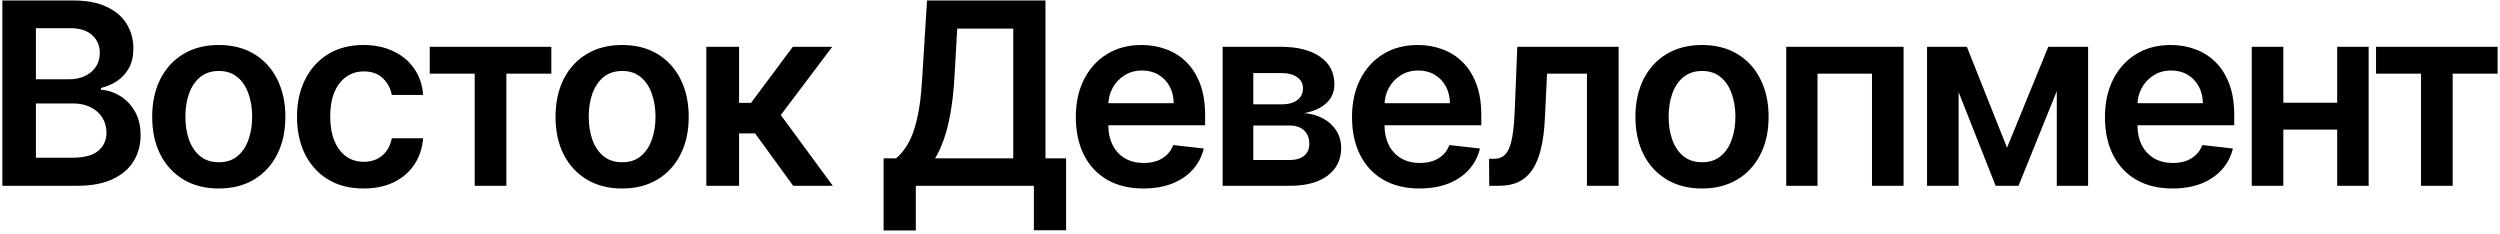 <?xml version="1.0" encoding="UTF-8"?> <svg xmlns="http://www.w3.org/2000/svg" width="471" height="44" viewBox="0 0 471 44" fill="none"><path d="M0.443 35V0.091H13.807C16.329 0.091 18.426 0.489 20.097 1.284C21.778 2.068 23.034 3.142 23.864 4.506C24.704 5.869 25.125 7.415 25.125 9.142C25.125 10.562 24.852 11.778 24.307 12.79C23.761 13.79 23.028 14.602 22.108 15.227C21.188 15.852 20.159 16.301 19.023 16.574V16.915C20.261 16.983 21.449 17.364 22.585 18.057C23.733 18.739 24.671 19.704 25.398 20.954C26.125 22.204 26.489 23.716 26.489 25.489C26.489 27.296 26.051 28.921 25.176 30.364C24.301 31.796 22.983 32.926 21.222 33.756C19.46 34.585 17.244 35 14.574 35H0.443ZM6.767 29.716H13.568C15.864 29.716 17.517 29.278 18.528 28.403C19.551 27.517 20.062 26.381 20.062 24.994C20.062 23.96 19.807 23.028 19.296 22.199C18.784 21.358 18.057 20.699 17.114 20.222C16.171 19.733 15.046 19.489 13.739 19.489H6.767V29.716ZM6.767 14.938H13.023C14.114 14.938 15.097 14.739 15.972 14.341C16.847 13.932 17.534 13.358 18.034 12.619C18.546 11.869 18.801 10.983 18.801 9.96C18.801 8.608 18.324 7.494 17.369 6.619C16.426 5.744 15.023 5.307 13.159 5.307H6.767V14.938ZM41.218 35.511C38.661 35.511 36.445 34.949 34.57 33.824C32.695 32.699 31.241 31.125 30.206 29.102C29.184 27.079 28.672 24.716 28.672 22.011C28.672 19.307 29.184 16.938 30.206 14.903C31.241 12.869 32.695 11.29 34.57 10.165C36.445 9.04 38.661 8.477 41.218 8.477C43.775 8.477 45.99 9.04 47.865 10.165C49.74 11.29 51.189 12.869 52.212 14.903C53.246 16.938 53.763 19.307 53.763 22.011C53.763 24.716 53.246 27.079 52.212 29.102C51.189 31.125 49.74 32.699 47.865 33.824C45.99 34.949 43.775 35.511 41.218 35.511ZM41.252 30.568C42.638 30.568 43.797 30.188 44.729 29.426C45.661 28.653 46.354 27.619 46.809 26.324C47.275 25.028 47.508 23.585 47.508 21.994C47.508 20.392 47.275 18.943 46.809 17.648C46.354 16.341 45.661 15.301 44.729 14.528C43.797 13.756 42.638 13.369 41.252 13.369C39.831 13.369 38.65 13.756 37.706 14.528C36.775 15.301 36.076 16.341 35.61 17.648C35.155 18.943 34.928 20.392 34.928 21.994C34.928 23.585 35.155 25.028 35.61 26.324C36.076 27.619 36.775 28.653 37.706 29.426C38.65 30.188 39.831 30.568 41.252 30.568ZM68.501 35.511C65.887 35.511 63.643 34.938 61.768 33.79C59.904 32.642 58.467 31.057 57.456 29.034C56.456 27 55.956 24.659 55.956 22.011C55.956 19.352 56.467 17.006 57.489 14.972C58.512 12.926 59.956 11.335 61.819 10.199C63.694 9.051 65.91 8.477 68.467 8.477C70.592 8.477 72.472 8.869 74.109 9.653C75.757 10.426 77.069 11.523 78.046 12.943C79.024 14.352 79.581 16 79.717 17.886H73.819C73.581 16.625 73.012 15.574 72.115 14.733C71.228 13.881 70.041 13.454 68.552 13.454C67.291 13.454 66.183 13.796 65.228 14.477C64.274 15.148 63.529 16.114 62.995 17.375C62.472 18.636 62.211 20.148 62.211 21.909C62.211 23.693 62.472 25.227 62.995 26.511C63.518 27.784 64.251 28.767 65.194 29.46C66.149 30.142 67.268 30.483 68.552 30.483C69.461 30.483 70.274 30.312 70.99 29.972C71.717 29.619 72.325 29.114 72.813 28.454C73.302 27.796 73.637 26.994 73.819 26.051H79.717C79.569 27.903 79.024 29.546 78.081 30.977C77.137 32.398 75.853 33.511 74.228 34.318C72.603 35.114 70.694 35.511 68.501 35.511ZM80.963 13.881V8.818H103.872V13.881H95.4V35H89.435V13.881H80.963ZM117.208 35.511C114.651 35.511 112.435 34.949 110.56 33.824C108.685 32.699 107.231 31.125 106.196 29.102C105.174 27.079 104.662 24.716 104.662 22.011C104.662 19.307 105.174 16.938 106.196 14.903C107.231 12.869 108.685 11.29 110.56 10.165C112.435 9.04 114.651 8.477 117.208 8.477C119.765 8.477 121.981 9.04 123.856 10.165C125.731 11.29 127.179 12.869 128.202 14.903C129.236 16.938 129.753 19.307 129.753 22.011C129.753 24.716 129.236 27.079 128.202 29.102C127.179 31.125 125.731 32.699 123.856 33.824C121.981 34.949 119.765 35.511 117.208 35.511ZM117.242 30.568C118.628 30.568 119.787 30.188 120.719 29.426C121.651 28.653 122.344 27.619 122.799 26.324C123.265 25.028 123.498 23.585 123.498 21.994C123.498 20.392 123.265 18.943 122.799 17.648C122.344 16.341 121.651 15.301 120.719 14.528C119.787 13.756 118.628 13.369 117.242 13.369C115.821 13.369 114.64 13.756 113.696 14.528C112.765 15.301 112.066 16.341 111.6 17.648C111.145 18.943 110.918 20.392 110.918 21.994C110.918 23.585 111.145 25.028 111.6 26.324C112.066 27.619 112.765 28.653 113.696 29.426C114.64 30.188 115.821 30.568 117.242 30.568ZM133.07 35V8.818H139.241V19.386H141.491L149.366 8.818H156.798L147.099 21.671L156.9 35H149.434L142.258 25.131H139.241V35H133.07ZM166.471 43.42V29.835H168.806C169.59 29.21 170.323 28.329 171.005 27.193C171.686 26.057 172.266 24.5 172.743 22.523C173.221 20.546 173.55 17.989 173.732 14.852L174.652 0.091H196.965V29.835H200.851V43.386H194.783V35H172.539V43.42H166.471ZM176.169 29.835H190.897V5.392H180.346L179.8 14.852C179.652 17.227 179.414 19.352 179.084 21.227C178.755 23.102 178.34 24.756 177.84 26.188C177.34 27.608 176.783 28.824 176.169 29.835ZM215.401 35.511C212.776 35.511 210.509 34.966 208.6 33.875C206.702 32.773 205.242 31.216 204.22 29.204C203.197 27.182 202.685 24.801 202.685 22.062C202.685 19.369 203.197 17.006 204.22 14.972C205.254 12.926 206.697 11.335 208.549 10.199C210.401 9.051 212.577 8.477 215.077 8.477C216.691 8.477 218.214 8.739 219.646 9.261C221.089 9.773 222.362 10.568 223.464 11.648C224.578 12.727 225.453 14.102 226.089 15.773C226.725 17.432 227.043 19.409 227.043 21.704V23.597H205.583V19.438H221.129C221.117 18.256 220.862 17.204 220.362 16.284C219.862 15.352 219.163 14.619 218.265 14.085C217.379 13.551 216.345 13.284 215.163 13.284C213.901 13.284 212.793 13.591 211.839 14.204C210.884 14.807 210.14 15.602 209.606 16.591C209.083 17.568 208.816 18.642 208.805 19.812V23.443C208.805 24.966 209.083 26.273 209.64 27.364C210.197 28.443 210.975 29.273 211.975 29.852C212.975 30.421 214.146 30.704 215.487 30.704C216.384 30.704 217.197 30.579 217.924 30.329C218.651 30.068 219.282 29.688 219.816 29.188C220.35 28.688 220.754 28.068 221.026 27.329L226.788 27.977C226.424 29.5 225.731 30.829 224.708 31.966C223.697 33.091 222.401 33.966 220.822 34.591C219.242 35.205 217.435 35.511 215.401 35.511ZM230.344 35V8.818H241.338C244.44 8.818 246.889 9.438 248.684 10.676C250.491 11.915 251.395 13.642 251.395 15.858C251.395 17.324 250.883 18.523 249.861 19.454C248.849 20.375 247.469 20.994 245.719 21.312C247.094 21.426 248.298 21.773 249.332 22.352C250.378 22.932 251.196 23.693 251.787 24.636C252.378 25.579 252.673 26.665 252.673 27.892C252.673 29.335 252.292 30.591 251.531 31.659C250.781 32.716 249.684 33.54 248.241 34.131C246.809 34.71 245.071 35 243.025 35H230.344ZM236.122 30.142H243.025C244.162 30.142 245.054 29.875 245.702 29.341C246.349 28.796 246.673 28.057 246.673 27.125C246.673 26.046 246.349 25.199 245.702 24.585C245.054 23.96 244.162 23.648 243.025 23.648H236.122V30.142ZM236.122 19.659H241.457C242.298 19.659 243.02 19.54 243.622 19.301C244.224 19.051 244.684 18.704 245.003 18.261C245.321 17.807 245.48 17.267 245.48 16.642C245.48 15.744 245.111 15.04 244.372 14.528C243.645 14.017 242.633 13.761 241.338 13.761H236.122V19.659ZM267.436 35.511C264.811 35.511 262.544 34.966 260.635 33.875C258.738 32.773 257.277 31.216 256.255 29.204C255.232 27.182 254.72 24.801 254.72 22.062C254.72 19.369 255.232 17.006 256.255 14.972C257.289 12.926 258.732 11.335 260.584 10.199C262.436 9.051 264.613 8.477 267.113 8.477C268.726 8.477 270.249 8.739 271.681 9.261C273.124 9.773 274.397 10.568 275.499 11.648C276.613 12.727 277.488 14.102 278.124 15.773C278.76 17.432 279.078 19.409 279.078 21.704V23.597H257.618V19.438H273.164C273.152 18.256 272.897 17.204 272.397 16.284C271.897 15.352 271.198 14.619 270.3 14.085C269.414 13.551 268.38 13.284 267.198 13.284C265.936 13.284 264.828 13.591 263.874 14.204C262.919 14.807 262.175 15.602 261.641 16.591C261.118 17.568 260.851 18.642 260.84 19.812V23.443C260.84 24.966 261.118 26.273 261.675 27.364C262.232 28.443 263.01 29.273 264.01 29.852C265.01 30.421 266.181 30.704 267.522 30.704C268.419 30.704 269.232 30.579 269.959 30.329C270.686 30.068 271.317 29.688 271.851 29.188C272.385 28.688 272.789 28.068 273.061 27.329L278.823 27.977C278.459 29.5 277.766 30.829 276.743 31.966C275.732 33.091 274.436 33.966 272.857 34.591C271.277 35.205 269.47 35.511 267.436 35.511ZM280.572 35L280.538 29.921H281.441C282.123 29.921 282.697 29.767 283.163 29.46C283.629 29.153 284.015 28.642 284.322 27.926C284.629 27.199 284.867 26.222 285.038 24.994C285.208 23.767 285.327 22.239 285.396 20.409L285.856 8.818H304.947V35H298.981V13.881H291.464L291.055 22.318C290.952 24.5 290.708 26.392 290.322 27.994C289.947 29.585 289.413 30.898 288.719 31.932C288.038 32.966 287.18 33.739 286.146 34.25C285.112 34.75 283.89 35 282.481 35H280.572ZM320.66 35.511C318.103 35.511 315.888 34.949 314.013 33.824C312.138 32.699 310.683 31.125 309.649 29.102C308.626 27.079 308.115 24.716 308.115 22.011C308.115 19.307 308.626 16.938 309.649 14.903C310.683 12.869 312.138 11.29 314.013 10.165C315.888 9.04 318.103 8.477 320.66 8.477C323.217 8.477 325.433 9.04 327.308 10.165C329.183 11.29 330.632 12.869 331.655 14.903C332.689 16.938 333.206 19.307 333.206 22.011C333.206 24.716 332.689 27.079 331.655 29.102C330.632 31.125 329.183 32.699 327.308 33.824C325.433 34.949 323.217 35.511 320.66 35.511ZM320.694 30.568C322.081 30.568 323.24 30.188 324.172 29.426C325.103 28.653 325.797 27.619 326.251 26.324C326.717 25.028 326.95 23.585 326.95 21.994C326.95 20.392 326.717 18.943 326.251 17.648C325.797 16.341 325.103 15.301 324.172 14.528C323.24 13.756 322.081 13.369 320.694 13.369C319.274 13.369 318.092 13.756 317.149 14.528C316.217 15.301 315.518 16.341 315.052 17.648C314.598 18.943 314.371 20.392 314.371 21.994C314.371 23.585 314.598 25.028 315.052 26.324C315.518 27.619 316.217 28.653 317.149 29.426C318.092 30.188 319.274 30.568 320.694 30.568ZM336.523 35V8.818H358.631V35H352.682V13.881H342.421V35H336.523ZM378.124 27.824L385.897 8.818H390.874L380.289 35H375.977L365.63 8.818H370.556L378.124 27.824ZM369.005 8.818V35H363.056V8.818H369.005ZM387.499 35V8.818H393.397V35H387.499ZM409.29 35.511C406.665 35.511 404.397 34.966 402.488 33.875C400.591 32.773 399.13 31.216 398.108 29.204C397.085 27.182 396.574 24.801 396.574 22.062C396.574 19.369 397.085 17.006 398.108 14.972C399.142 12.926 400.585 11.335 402.437 10.199C404.29 9.051 406.466 8.477 408.966 8.477C410.579 8.477 412.102 8.739 413.534 9.261C414.977 9.773 416.25 10.568 417.352 11.648C418.466 12.727 419.341 14.102 419.977 15.773C420.613 17.432 420.932 19.409 420.932 21.704V23.597H399.471V19.438H415.017C415.005 18.256 414.75 17.204 414.25 16.284C413.75 15.352 413.051 14.619 412.153 14.085C411.267 13.551 410.233 13.284 409.051 13.284C407.79 13.284 406.682 13.591 405.727 14.204C404.772 14.807 404.028 15.602 403.494 16.591C402.971 17.568 402.704 18.642 402.693 19.812V23.443C402.693 24.966 402.971 26.273 403.528 27.364C404.085 28.443 404.863 29.273 405.863 29.852C406.863 30.421 408.034 30.704 409.375 30.704C410.272 30.704 411.085 30.579 411.812 30.329C412.54 30.068 413.17 29.688 413.704 29.188C414.238 28.688 414.642 28.068 414.915 27.329L420.676 27.977C420.312 29.5 419.619 30.829 418.596 31.966C417.585 33.091 416.29 33.966 414.71 34.591C413.13 35.205 411.324 35.511 409.29 35.511ZM442.215 19.352V24.415H428.271V19.352H442.215ZM430.181 8.818V35H424.232V8.818H430.181ZM446.254 8.818V35H440.323V8.818H446.254ZM447.646 13.881V8.818H470.555V13.881H462.083V35H456.117V13.881H447.646Z" fill="black"></path></svg> 